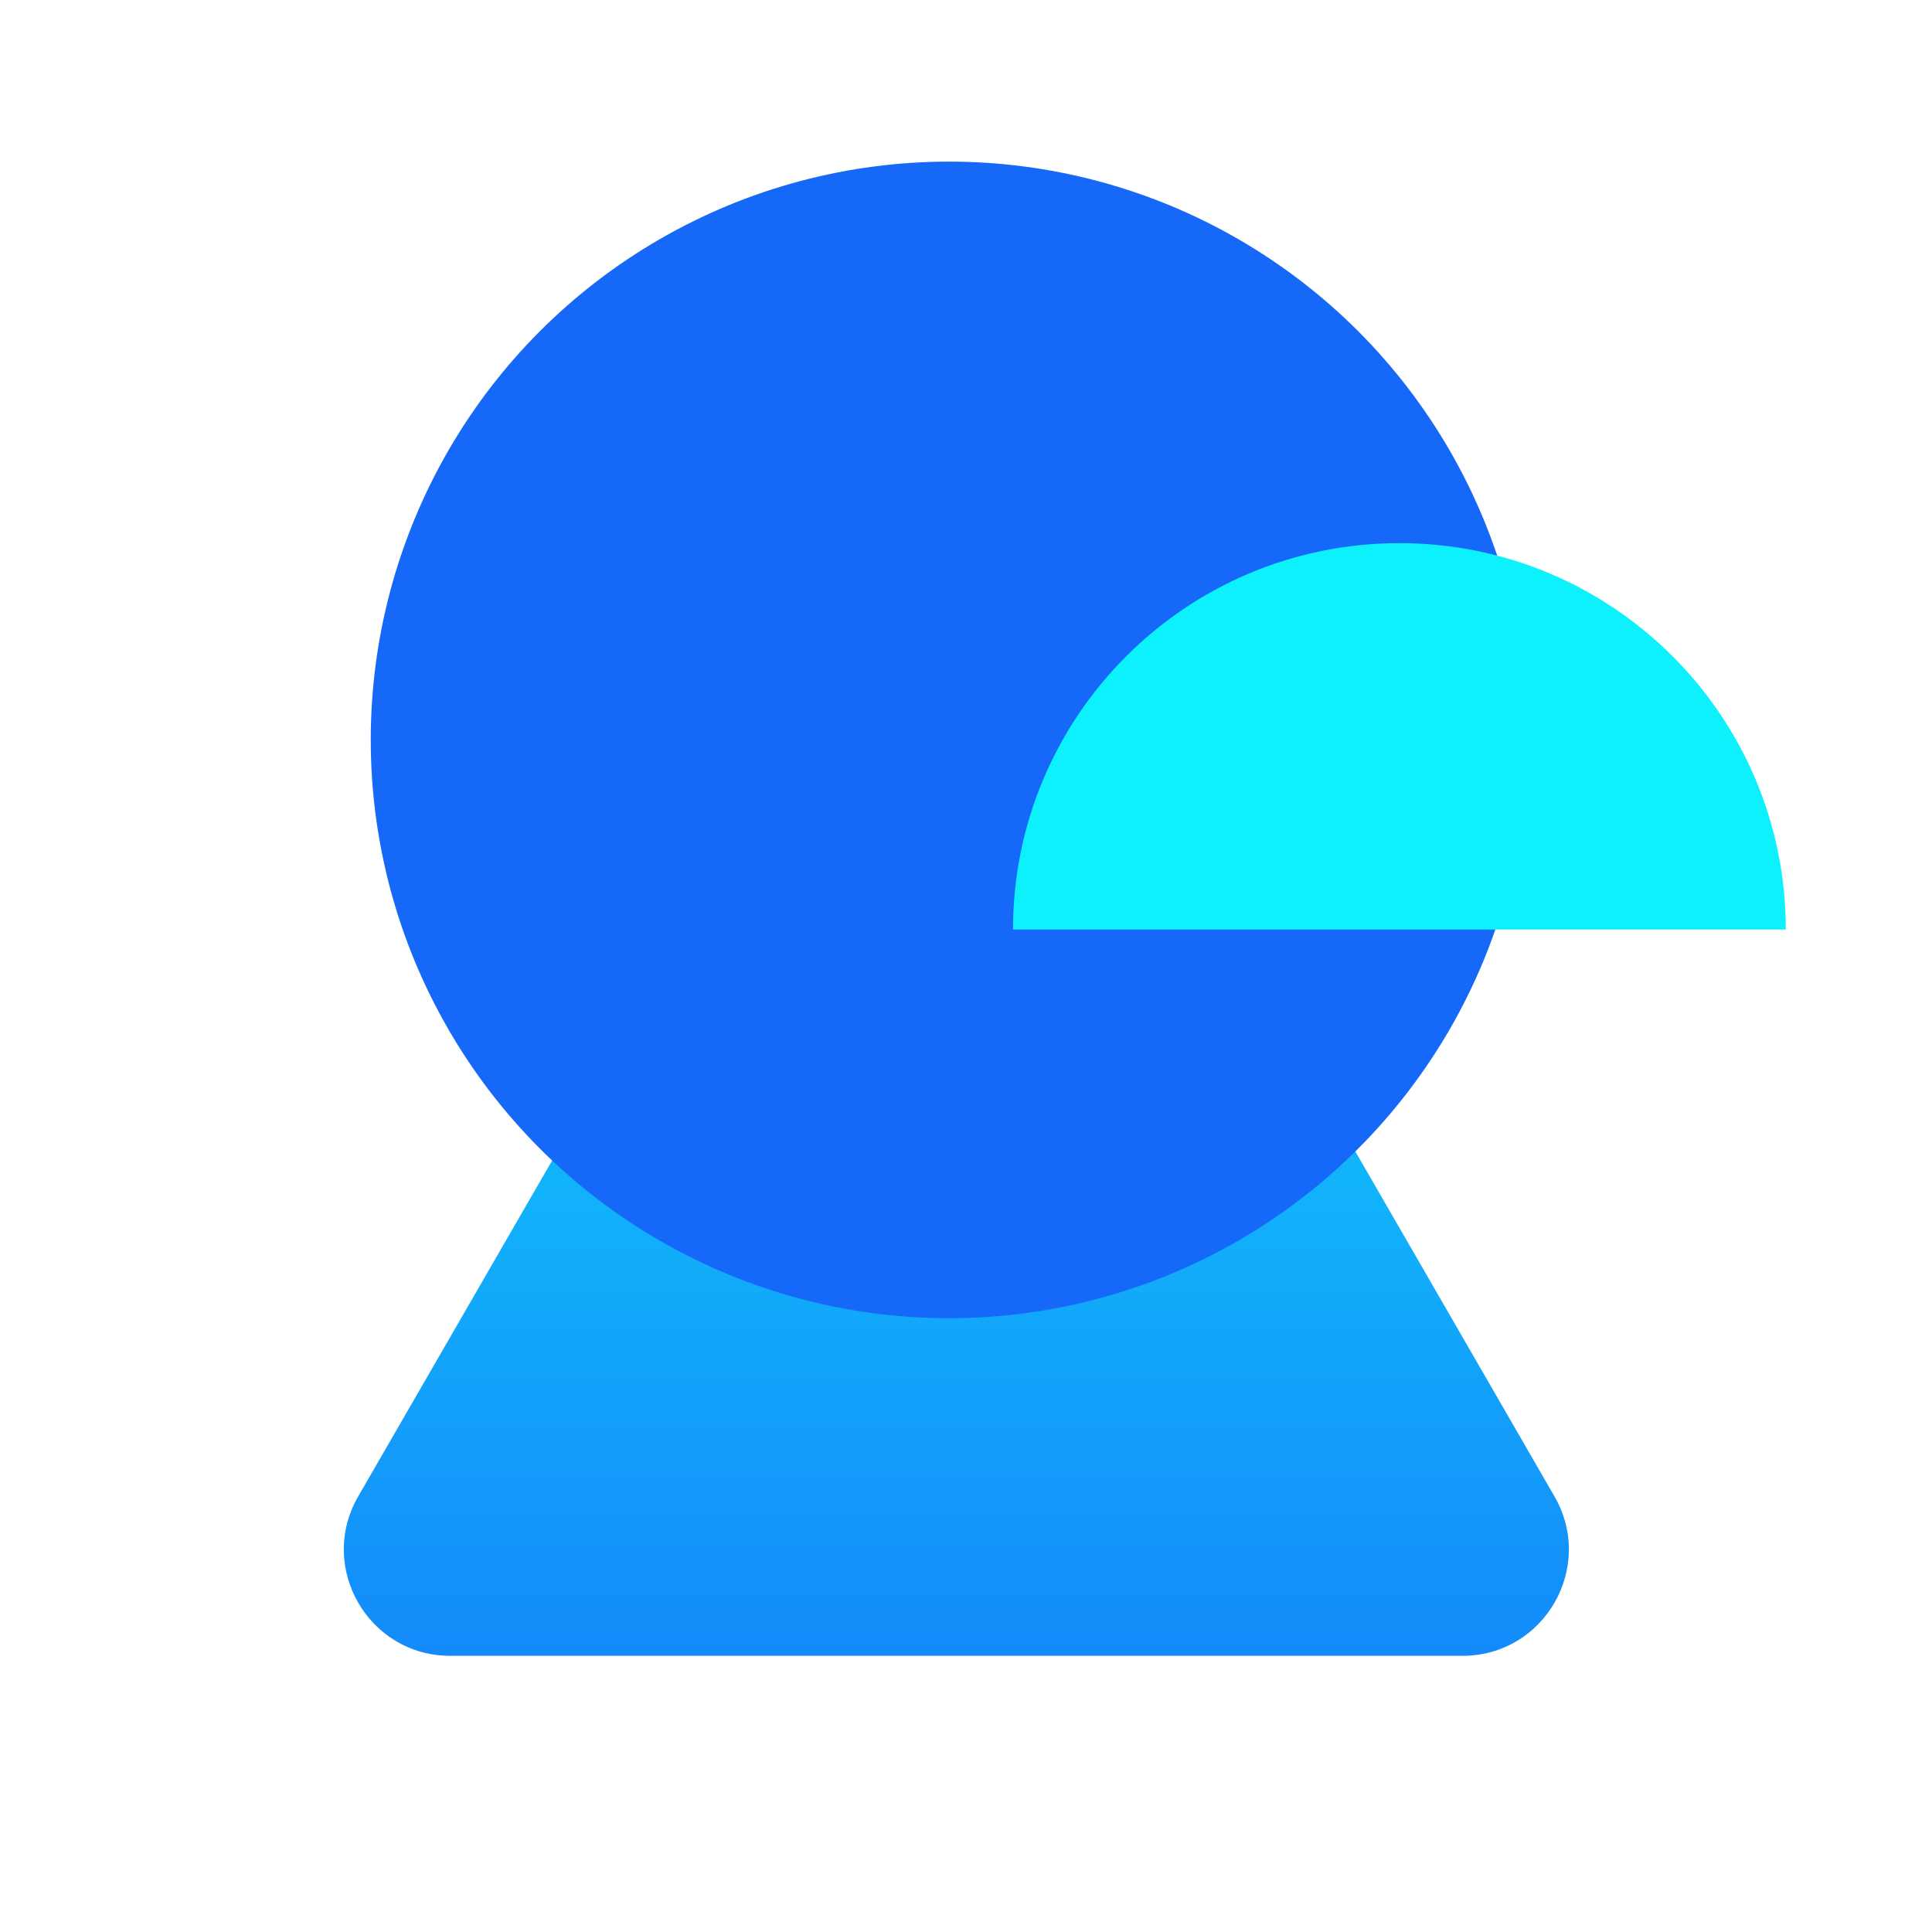 <svg width="40" height="40" viewBox="0 0 40 40" fill="none" xmlns="http://www.w3.org/2000/svg">
<g clip-path="url(#clip0_1447_1135)">
<path d="M17.895 12.832C18.742 11.365 20.859 11.365 21.706 12.832L32.184 30.982C33.031 32.448 31.973 34.282 30.279 34.282H9.321C7.628 34.282 6.569 32.448 7.416 30.982L17.895 12.832Z" fill="url(#paint0_linear_1447_1135)"/>
<circle cx="19.649" cy="15.319" r="11.973" fill="#1668F9"/>
<path fill-rule="evenodd" clip-rule="evenodd" d="M36.973 19.245C36.973 14.826 33.391 11.245 28.973 11.245C24.554 11.245 20.973 14.826 20.973 19.245H36.973Z" fill="#0DF1FC"/>
</g>
<defs>
<linearGradient id="paint0_linear_1447_1135" x1="19.8" y1="9.532" x2="19.8" y2="42.532" gradientUnits="userSpaceOnUse">
<stop stop-color="#0DF1FC"/>
<stop offset="1" stop-color="#1668F9"/>
</linearGradient>
<clipPath id="clip0_1447_1135">
<rect width="40" height="40" fill="white"/>
</clipPath>
</defs>
</svg>
